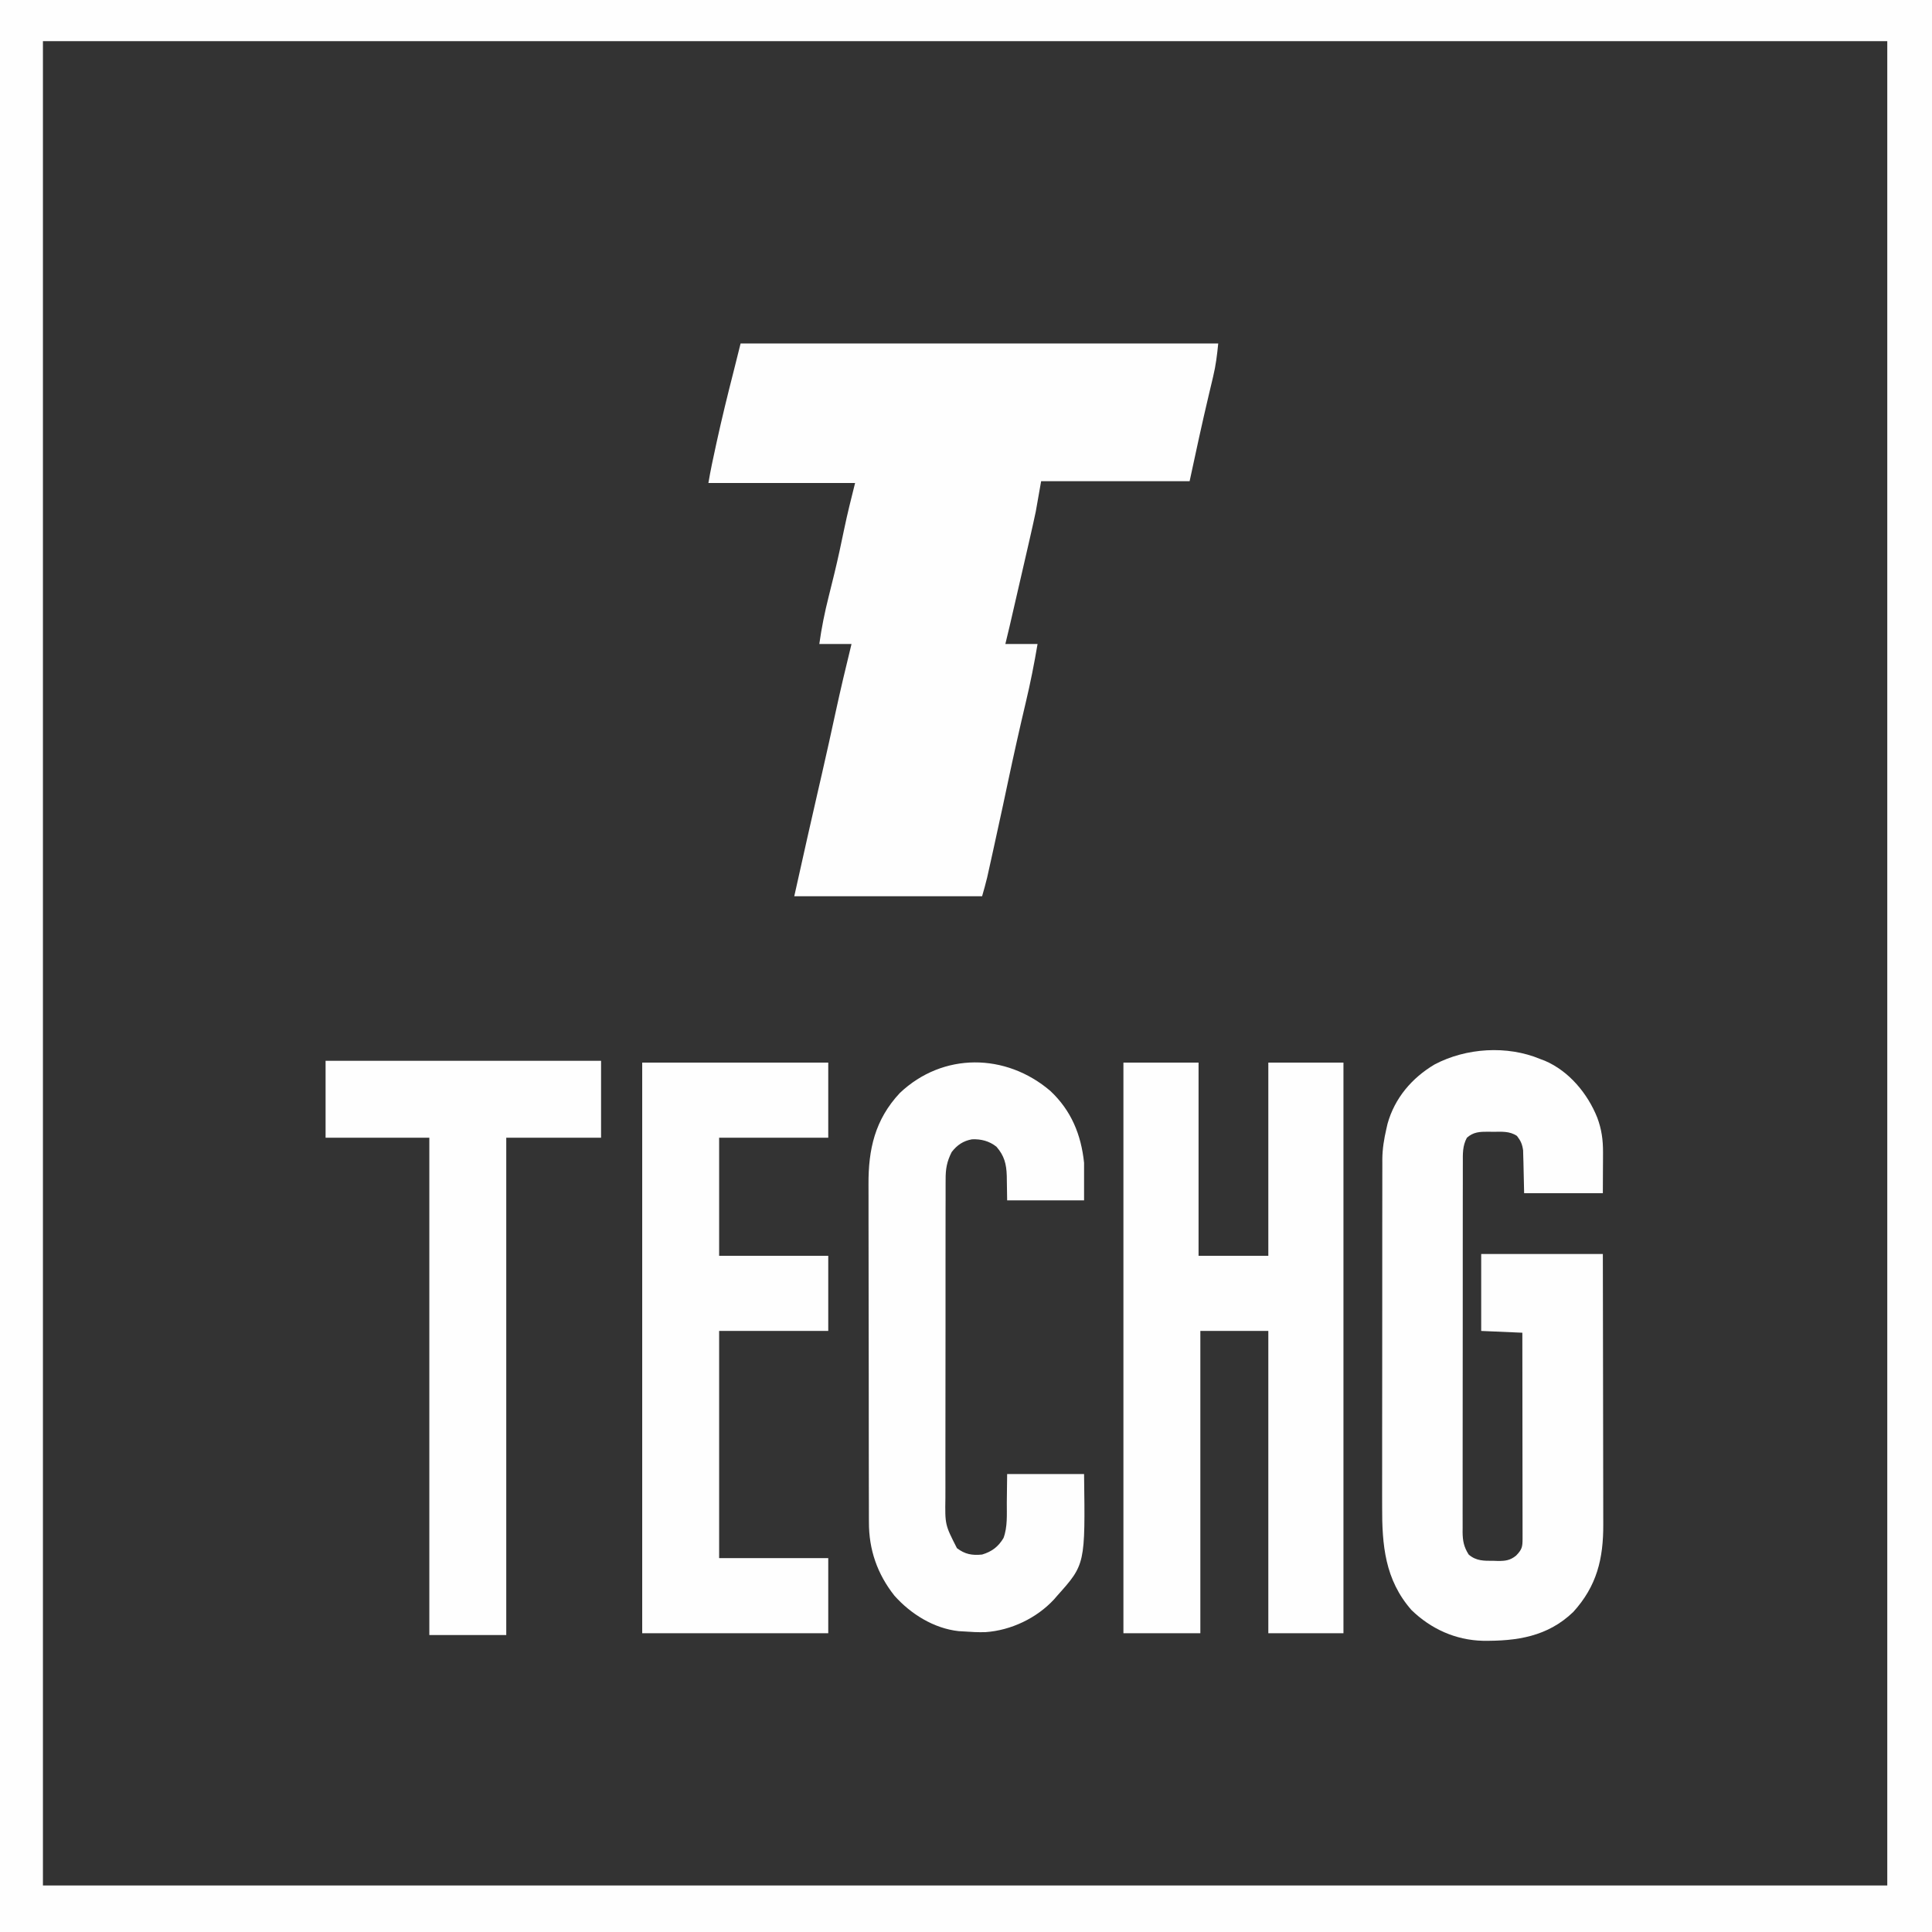 <?xml version="1.0" encoding="UTF-8"?>
<svg version="1.1" xmlns="http://www.w3.org/2000/svg" width="1080" height="1080">
<rect width="100%" height="100%" fill="#333333" stroke="none"/>
<!--    <path d="M0 0 C356.4 0 712.8 0 1080 0 C1080 356.4 1080 712.8 1080 1080 C723.6 1080 367.2 1080 0 1080 C0 723.6 0 367.2 0 0 Z " fill="#070707" transform="translate(0,0)"/>-->

    <path d="M0 0 C356.4 0 712.8 0 1080 0 C1080 356.4 1080 712.8 1080 1080 C723.6 1080 367.2 1080 0 1080 C0 723.6 0 367.2 0 0 Z M24 23 C24 363.23 24 703.46 24 1054 C364.23 1054 704.46 1054 1055 1054 C1055 713.77 1055 373.54 1055 23 C714.77 23 374.54 23 24 23 Z " fill="#FEFEFE" transform="translate(0,0)"/>

    <path d="M0 0 C88.11 0 176.22 0 267 0 C266.354 6.458 265.651 12.305 264.145 18.523 C263.96 19.309 263.776 20.094 263.587 20.902 C263.001 23.395 262.407 25.885 261.812 28.375 C257.975 44.539 254.483 60.748 251 77 C223.61 77 196.22 77 168 77 C167.01 82.61 166.02 88.22 165 94 C163.993 98.721 162.962 103.423 161.875 108.125 C161.436 110.048 161.436 110.048 160.988 112.009 C160.177 115.556 159.361 119.101 158.543 122.646 C157.966 125.149 157.39 127.653 156.814 130.157 C154.821 138.828 152.825 147.499 150.82 156.168 C150.651 156.902 150.481 157.636 150.307 158.392 C149.564 161.602 148.799 164.803 148 168 C153.94 168 159.88 168 166 168 C164.156 178.954 162.01 189.741 159.442 200.546 C155.921 215.388 152.605 230.267 149.438 245.188 C148.696 248.677 147.954 252.167 147.211 255.656 C147.029 256.511 146.847 257.366 146.66 258.247 C144.84 266.781 142.975 275.305 141.086 283.823 C140.742 285.379 140.398 286.935 140.054 288.491 C139.582 290.634 139.106 292.776 138.629 294.918 C138.228 296.724 138.228 296.724 137.819 298.567 C136.983 302.071 135.99 305.536 135 309 C100.35 309 65.7 309 30 309 C32.403 298.184 34.808 287.37 37.25 276.562 C37.468 275.598 37.468 275.598 37.69 274.613 C39.441 266.854 41.204 259.097 42.984 251.344 C43.656 248.417 44.328 245.49 45 242.562 C45.167 241.834 45.335 241.105 45.507 240.354 C48.1 229.048 50.6 217.725 53.055 206.389 C55.84 193.544 58.866 180.764 62 168 C56.06 168 50.12 168 44 168 C45.244 159.017 47.013 150.301 49.227 141.515 C50.135 137.909 51.022 134.299 51.906 130.688 C52.085 129.958 52.263 129.229 52.447 128.478 C54.447 120.252 56.21 111.978 57.921 103.687 C59.719 95.042 61.852 86.593 64 78 C36.94 78 9.88 78 -18 78 C-16.831 70.987 -15.332 64.067 -13.812 57.125 C-13.58 56.061 -13.58 56.061 -13.343 54.976 C-10.484 41.916 -7.318 28.951 -4 16 C-2.68 10.72 -1.36 5.44 0 0 Z " fill="#FEFEFE" transform="translate(414,192)"/>

    <path d="M0 0 C0.869 0.327 1.738 0.655 2.633 0.992 C16.165 6.804 26.513 19.353 31.875 32.75 C34.306 39.288 35.127 45.182 35.098 52.148 C35.095 53.352 35.093 54.555 35.09 55.794 C35.081 57.306 35.072 58.818 35.062 60.375 C35.042 65.201 35.021 70.028 35 75 C20.48 75 5.96 75 -9 75 C-9.312 61.812 -9.312 61.812 -9.388 57.679 C-9.421 56.595 -9.454 55.511 -9.488 54.395 C-9.528 52.737 -9.528 52.737 -9.568 51.046 C-10.055 47.614 -10.888 45.736 -13 43 C-17.165 40.186 -21.588 40.669 -26.438 40.688 C-27.284 40.671 -28.13 40.655 -29.002 40.639 C-33.752 40.635 -37.278 40.708 -41 44 C-43.468 48.557 -43.283 52.945 -43.261 57.989 C-43.265 58.895 -43.268 59.802 -43.272 60.736 C-43.283 63.775 -43.279 66.813 -43.275 69.851 C-43.279 72.029 -43.284 74.208 -43.29 76.386 C-43.304 82.303 -43.304 88.22 -43.302 94.138 C-43.301 99.076 -43.305 104.014 -43.31 108.952 C-43.321 120.6 -43.322 132.248 -43.316 143.896 C-43.31 155.918 -43.322 167.939 -43.343 179.96 C-43.361 190.278 -43.367 200.596 -43.364 210.914 C-43.362 217.077 -43.364 223.241 -43.378 229.405 C-43.391 235.201 -43.389 240.996 -43.376 246.792 C-43.374 248.919 -43.376 251.047 -43.385 253.175 C-43.395 256.078 -43.387 258.981 -43.374 261.884 C-43.385 263.148 -43.385 263.148 -43.397 264.438 C-43.351 269.365 -42.706 272.72 -40 277 C-35.776 280.659 -31.391 280.517 -26.062 280.5 C-25.277 280.528 -24.491 280.557 -23.682 280.586 C-19.491 280.6 -16.808 280.282 -13.496 277.594 C-10.216 274.185 -9.875 272.787 -9.88 268.204 C-9.878 267.191 -9.877 266.179 -9.876 265.136 C-9.879 264.021 -9.883 262.906 -9.886 261.757 C-9.886 260.587 -9.886 259.416 -9.886 258.21 C-9.887 254.995 -9.892 251.78 -9.899 248.566 C-9.905 245.208 -9.905 241.85 -9.907 238.492 C-9.91 232.131 -9.918 225.771 -9.928 219.41 C-9.939 212.17 -9.945 204.929 -9.95 197.688 C-9.96 182.792 -9.978 167.896 -10 153 C-21.385 152.505 -21.385 152.505 -33 152 C-33 137.81 -33 123.62 -33 109 C-10.56 109 11.88 109 35 109 C35.045 130.341 35.082 151.681 35.104 173.022 C35.114 182.931 35.128 192.841 35.151 202.75 C35.171 211.39 35.184 220.029 35.188 228.669 C35.191 233.241 35.197 237.813 35.211 242.385 C35.225 246.695 35.229 251.004 35.226 255.313 C35.227 256.889 35.231 258.465 35.238 260.041 C35.328 279.306 31.675 294.584 18.438 309.125 C4.1 322.903 -13.098 325.421 -32.117 325.211 C-47.316 324.824 -61.083 318.622 -72 308 C-86.842 291.071 -88.456 271.644 -88.372 250.212 C-88.375 248.029 -88.378 245.847 -88.383 243.664 C-88.393 237.77 -88.383 231.875 -88.37 225.981 C-88.359 219.797 -88.363 213.613 -88.365 207.429 C-88.366 197.05 -88.355 186.672 -88.336 176.293 C-88.315 164.308 -88.312 152.323 -88.318 140.337 C-88.323 128.785 -88.318 117.232 -88.307 105.679 C-88.302 100.772 -88.301 95.865 -88.303 90.959 C-88.305 85.179 -88.297 79.4 -88.281 73.621 C-88.277 71.504 -88.276 69.388 -88.279 67.272 C-88.282 64.375 -88.273 61.478 -88.261 58.581 C-88.264 57.751 -88.268 56.922 -88.272 56.067 C-88.229 50.187 -87.322 44.722 -86 39 C-85.789 38.072 -85.577 37.144 -85.359 36.188 C-81.36 21.83 -71.715 10.531 -59 3 C-41.413 -6.247 -18.509 -7.742 0 0 Z " fill="#FEFEFE" transform="translate(861,592)"/>
    <path d="M0 0 C13.86 0 27.72 0 42 0 C42 35.64 42 71.28 42 108 C54.87 108 67.74 108 81 108 C81 72.36 81 36.72 81 0 C94.86 0 108.72 0 123 0 C123 105.27 123 210.54 123 319 C109.14 319 95.28 319 81 319 C81 263.23 81 207.46 81 150 C68.46 150 55.92 150 43 150 C43 205.77 43 261.54 43 319 C28.81 319 14.62 319 0 319 C0 213.73 0 108.46 0 0 Z " fill="#FEFEFE" transform="translate(628,594)"/>
    <path d="M0 0 C34.32 0 68.64 0 104 0 C104 13.86 104 27.72 104 42 C83.87 42 63.74 42 43 42 C43 63.78 43 85.56 43 108 C63.13 108 83.26 108 104 108 C104 121.86 104 135.72 104 150 C83.87 150 63.74 150 43 150 C43 191.91 43 233.82 43 277 C63.13 277 83.26 277 104 277 C104 290.86 104 304.72 104 319 C69.68 319 35.36 319 0 319 C0 213.73 0 108.46 0 0 Z " fill="#FEFEFE" transform="translate(359,594)"/>
    <path d="M0 0 C11.706 10.987 17.209 24.459 18.848 40.16 C18.848 47.09 18.848 54.02 18.848 61.16 C4.658 61.16 -9.532 61.16 -24.152 61.16 C-24.34 50.66 -24.34 50.66 -24.36 47.4 C-24.572 40.812 -25.755 36.187 -30.152 31.16 C-34.14 28.009 -38.727 26.82 -43.777 27.035 C-48.653 27.888 -52.149 30.254 -55.152 34.16 C-57.879 39.529 -58.587 43.674 -58.54 49.648 C-58.545 50.477 -58.551 51.305 -58.556 52.159 C-58.571 54.922 -58.564 57.684 -58.556 60.447 C-58.562 62.433 -58.569 64.42 -58.577 66.406 C-58.595 71.792 -58.594 77.179 -58.588 82.565 C-58.585 87.066 -58.591 91.566 -58.597 96.066 C-58.611 106.686 -58.61 117.305 -58.598 127.925 C-58.587 138.872 -58.601 149.818 -58.628 160.765 C-58.65 170.171 -58.657 179.578 -58.651 188.984 C-58.647 194.599 -58.65 200.213 -58.667 205.828 C-58.682 211.109 -58.678 216.39 -58.66 221.671 C-58.656 223.605 -58.659 225.54 -58.67 227.474 C-58.9 242.498 -58.9 242.498 -52.215 255.598 C-47.705 259.014 -43.77 259.731 -38.152 259.16 C-32.692 257.517 -29.09 254.802 -26.183 249.92 C-23.867 243.717 -24.366 236.7 -24.34 230.16 C-24.247 222.24 -24.247 222.24 -24.152 214.16 C-9.962 214.16 4.228 214.16 18.848 214.16 C19.527 264.644 19.527 264.644 3.848 282.16 C3.252 282.849 2.657 283.537 2.043 284.246 C-7.597 294.687 -22.056 301.596 -36.309 302.535 C-40.284 302.66 -44.187 302.455 -48.152 302.16 C-49.178 302.1 -50.205 302.039 -51.262 301.977 C-65.124 300.459 -78.025 292.415 -87.152 282.16 C-96.756 270.022 -101.479 256.376 -101.42 240.965 C-101.424 240.085 -101.429 239.204 -101.433 238.297 C-101.446 235.37 -101.445 232.443 -101.443 229.517 C-101.449 227.408 -101.456 225.3 -101.463 223.192 C-101.481 217.481 -101.486 211.77 -101.487 206.059 C-101.488 202.486 -101.493 198.914 -101.498 195.341 C-101.516 182.864 -101.525 170.387 -101.523 157.91 C-101.522 146.301 -101.543 134.692 -101.574 123.083 C-101.601 113.098 -101.611 103.113 -101.61 93.128 C-101.61 87.173 -101.615 81.217 -101.636 75.262 C-101.656 69.657 -101.656 64.053 -101.641 58.449 C-101.639 56.4 -101.644 54.351 -101.656 52.302 C-101.765 32.567 -98.052 16.061 -84.152 1.16 C-60.045 -21.687 -24.828 -21.223 0 0 Z " fill="#FEFEFE" transform="translate(587.152,609.84)"/>
    <path d="M0 0 C50.82 0 101.64 0 154 0 C154 14.19 154 28.38 154 43 C136.51 43 119.02 43 101 43 C101 134.74 101 226.48 101 321 C86.81 321 72.62 321 58 321 C58 229.26 58 137.52 58 43 C38.86 43 19.72 43 0 43 C0 28.81 0 14.62 0 0 Z " fill="#FEFEFE" transform="translate(182,593)"/>
</svg>
